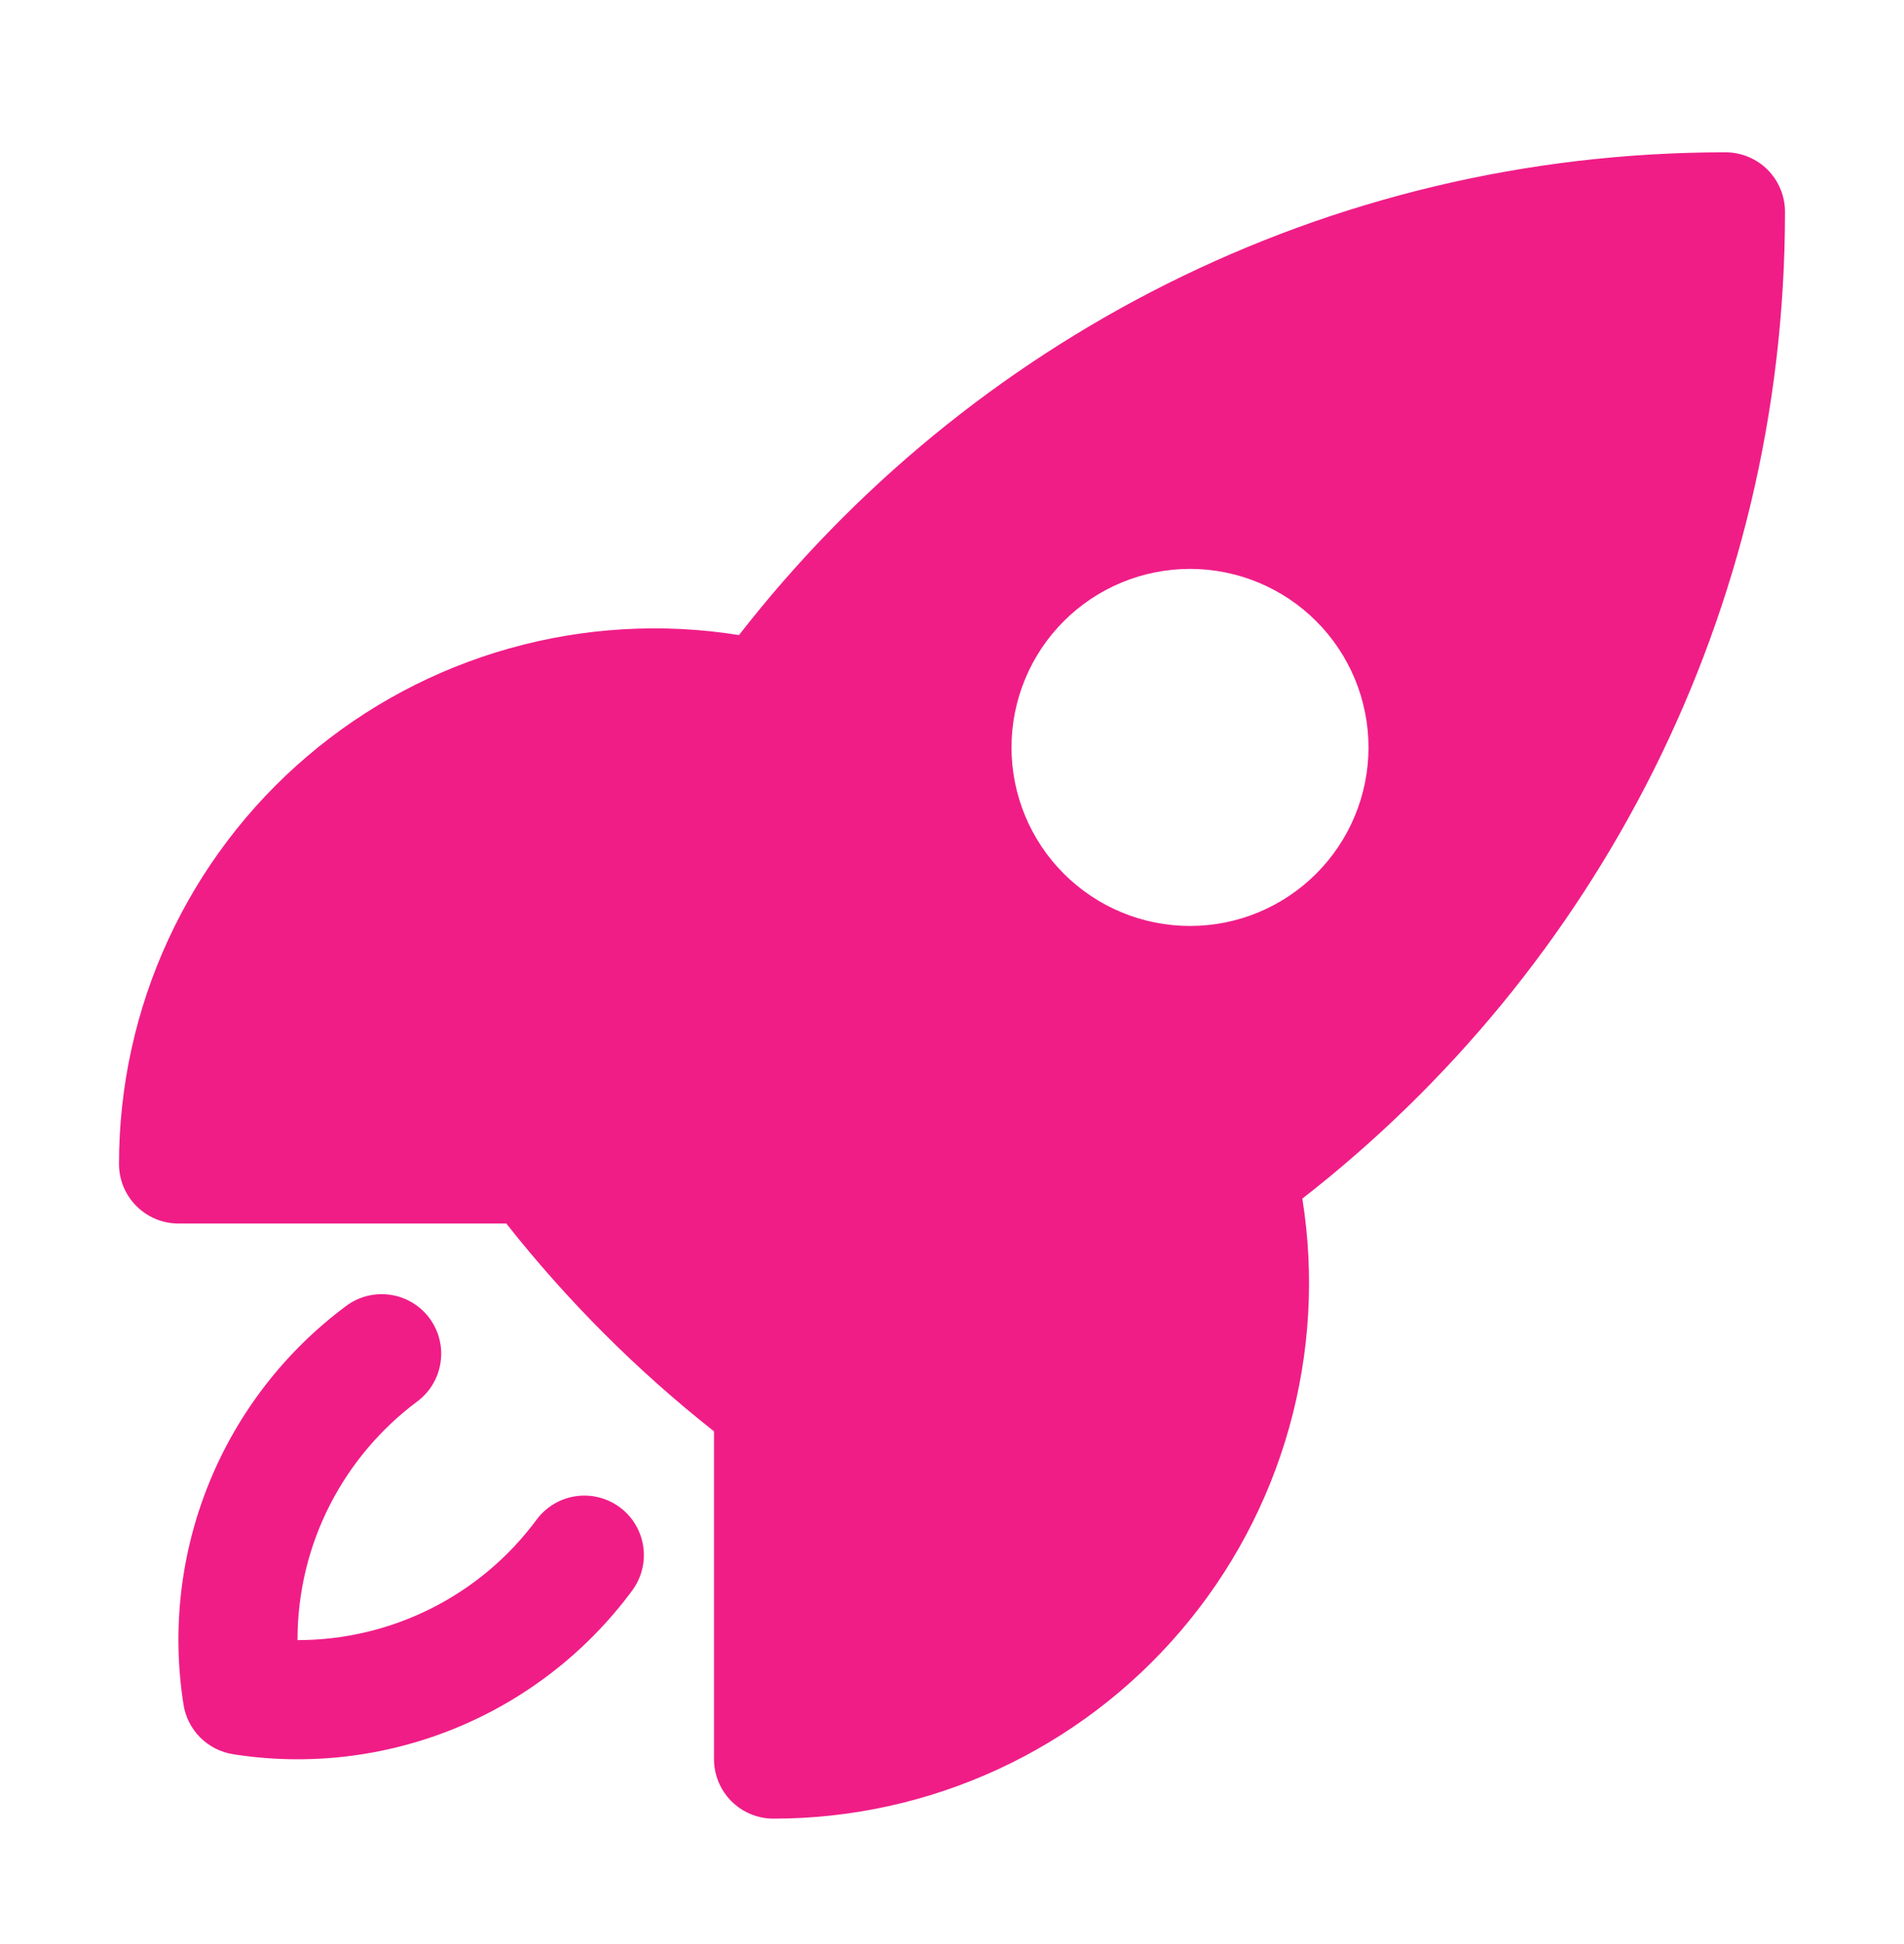 <svg width="48" height="49" viewBox="0 0 48 49" fill="none" xmlns="http://www.w3.org/2000/svg">
<path fill-rule="evenodd" clip-rule="evenodd" d="M18.63 16.007C24.39 8.605 33.39 3.839 43.5 3.839C43.898 3.839 44.279 3.997 44.561 4.278C44.842 4.56 45 4.941 45 5.339C45 15.451 40.234 24.449 32.832 30.211C33.14 32.139 33.026 34.112 32.497 35.992C31.969 37.872 31.039 39.615 29.771 41.1C28.504 42.586 26.929 43.779 25.156 44.597C23.383 45.415 21.453 45.839 19.5 45.839C19.102 45.839 18.721 45.681 18.439 45.4C18.158 45.118 18 44.737 18 44.339V36.077C16.056 34.542 14.299 32.784 12.764 30.839H4.5C4.102 30.839 3.721 30.681 3.439 30.399C3.158 30.118 3 29.737 3 29.339C3 27.386 3.423 25.456 4.242 23.682C5.06 21.909 6.253 20.334 7.739 19.067C9.225 17.799 10.968 16.869 12.848 16.341C14.729 15.813 16.701 15.699 18.63 16.007ZM30 14.339C28.806 14.339 27.662 14.813 26.818 15.657C25.974 16.501 25.5 17.645 25.5 18.839C25.5 20.032 25.974 21.177 26.818 22.021C27.662 22.865 28.806 23.339 30 23.339C31.194 23.339 32.338 22.865 33.182 22.021C34.026 21.177 34.5 20.032 34.5 18.839C34.5 17.645 34.026 16.501 33.182 15.657C32.338 14.813 31.194 14.339 30 14.339Z" fill="#F01D87"/>
<path d="M10.52 35.323C10.678 35.205 10.811 35.057 10.912 34.888C11.012 34.719 11.079 34.531 11.107 34.336C11.136 34.141 11.126 33.942 11.077 33.751C11.029 33.56 10.943 33.381 10.826 33.223C10.708 33.065 10.56 32.931 10.391 32.831C10.222 32.73 10.034 32.663 9.839 32.635C9.644 32.606 9.445 32.617 9.254 32.665C9.063 32.713 8.884 32.799 8.726 32.917C7.191 34.058 5.998 35.597 5.276 37.367C4.553 39.138 4.328 41.072 4.626 42.961C4.674 43.275 4.821 43.566 5.046 43.792C5.271 44.017 5.561 44.165 5.876 44.215C7.765 44.512 9.699 44.287 11.469 43.564C13.24 42.841 14.779 41.647 15.92 40.113C16.041 39.955 16.13 39.775 16.181 39.583C16.233 39.39 16.245 39.19 16.218 38.993C16.191 38.795 16.125 38.606 16.024 38.434C15.923 38.263 15.789 38.113 15.629 37.994C15.47 37.875 15.288 37.789 15.095 37.741C14.902 37.693 14.701 37.684 14.504 37.714C14.308 37.744 14.119 37.813 13.949 37.917C13.779 38.021 13.632 38.157 13.516 38.319C12.818 39.257 11.911 40.019 10.866 40.543C9.821 41.067 8.668 41.34 7.5 41.339C7.5 38.879 8.684 36.693 10.52 35.323Z" fill="#F01D87"/>
</svg>

